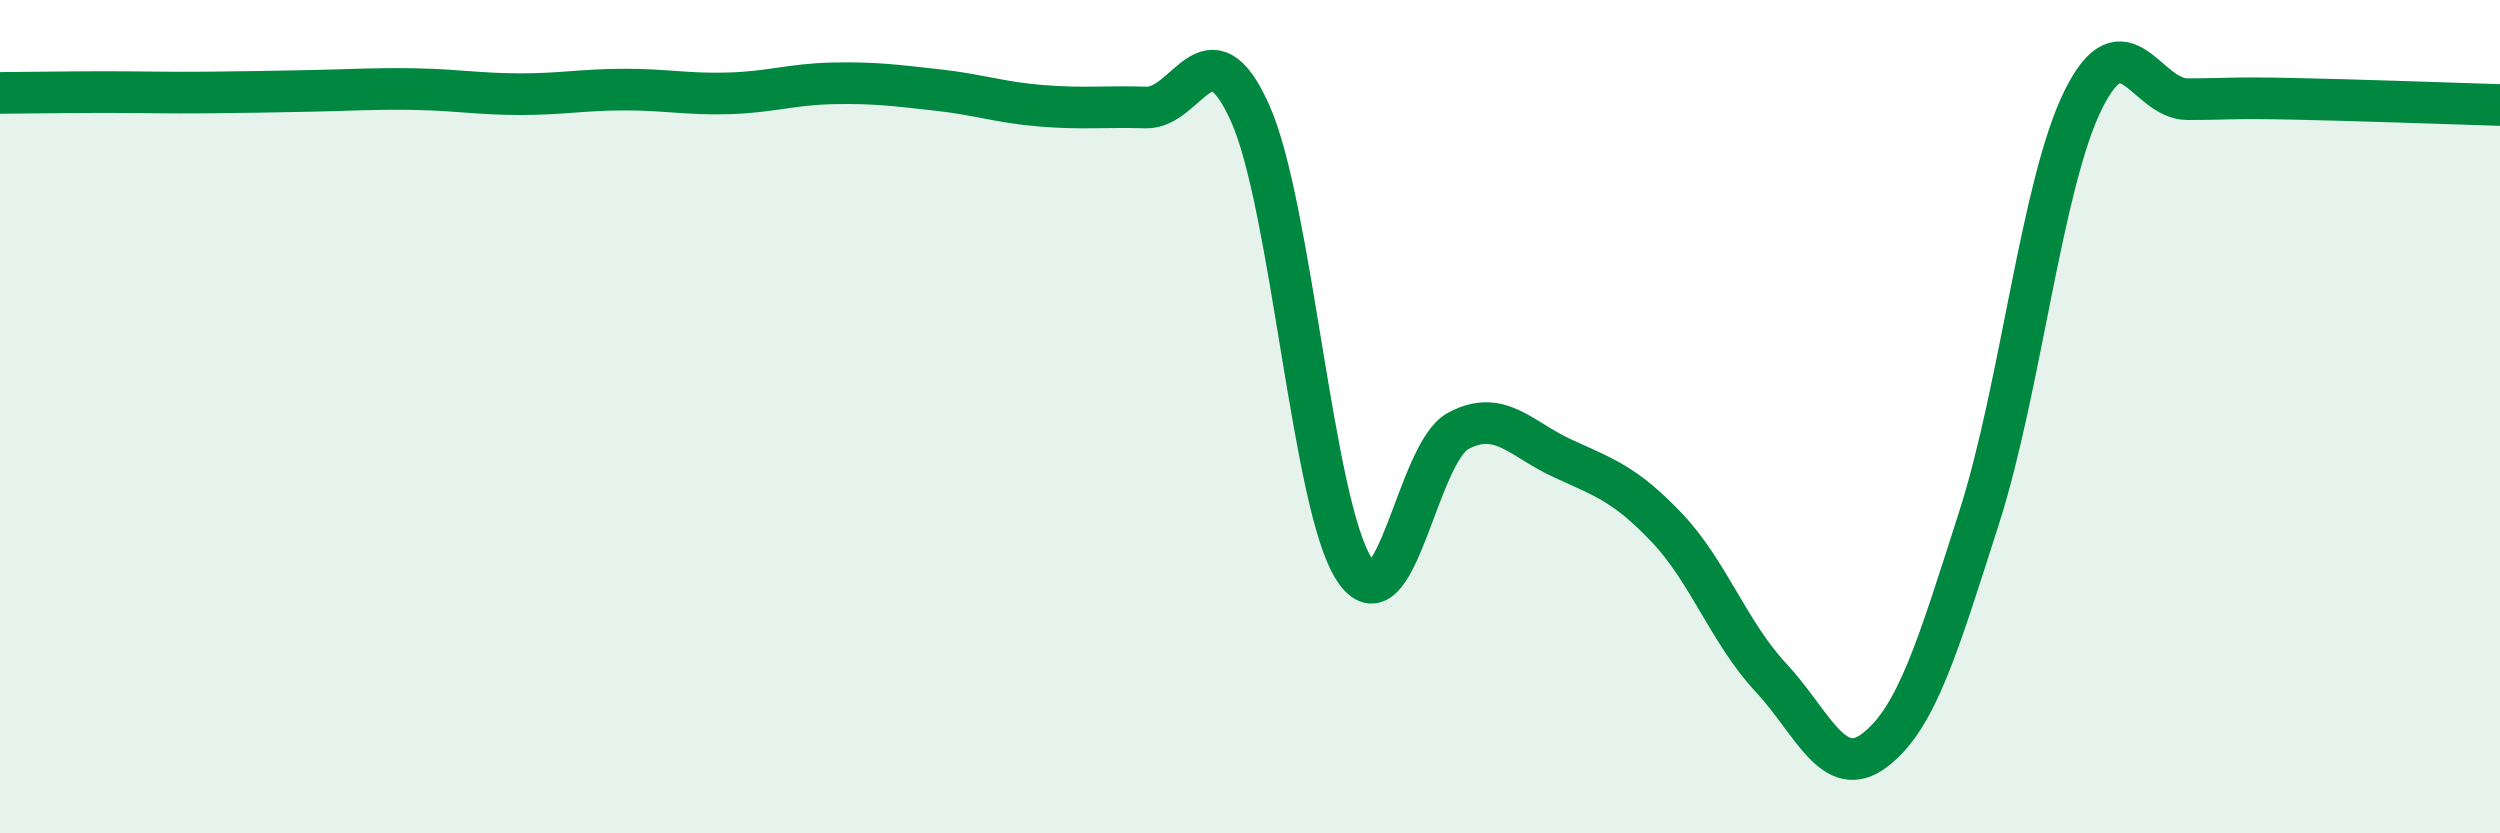 
    <svg width="60" height="20" viewBox="0 0 60 20" xmlns="http://www.w3.org/2000/svg">
      <path
        d="M 0,2.23 C 0.5,2.23 1.5,2.21 2.5,2.21 C 3.5,2.21 4,2.23 5,2.22 C 6,2.21 6.5,2.2 7.5,2.18 C 8.5,2.16 9,2.12 10,2.14 C 11,2.16 11.5,2.26 12.5,2.26 C 13.5,2.26 14,2.15 15,2.15 C 16,2.15 16.5,2.27 17.5,2.24 C 18.5,2.21 19,2.02 20,2 C 21,1.98 21.5,2.05 22.5,2.16 C 23.5,2.27 24,2.46 25,2.54 C 26,2.62 26.5,2.55 27.5,2.58 C 28.5,2.61 29,0.49 30,2.71 C 31,4.93 31.5,12.13 32.5,13.66 C 33.5,15.19 34,10.87 35,10.34 C 36,9.81 36.5,10.54 37.5,11 C 38.5,11.46 39,11.61 40,12.66 C 41,13.71 41.5,15.19 42.5,16.26 C 43.5,17.33 44,18.77 45,18 C 46,17.23 46.5,15.54 47.5,12.42 C 48.5,9.3 49,4.4 50,2.39 C 51,0.38 51.5,2.38 52.5,2.38 C 53.5,2.38 53.5,2.34 55,2.37 C 56.5,2.4 59,2.49 60,2.52L60 20L0 20Z"
        fill="#008740"
        opacity="0.1"
        stroke-linecap="round"
        stroke-linejoin="round"
      />
      <path
        d="M 0,2.23 C 0.5,2.23 1.5,2.21 2.5,2.21 C 3.5,2.21 4,2.23 5,2.22 C 6,2.21 6.5,2.2 7.5,2.18 C 8.5,2.16 9,2.12 10,2.14 C 11,2.16 11.5,2.26 12.5,2.26 C 13.5,2.26 14,2.15 15,2.15 C 16,2.15 16.5,2.27 17.5,2.24 C 18.5,2.21 19,2.02 20,2 C 21,1.98 21.5,2.05 22.5,2.16 C 23.5,2.27 24,2.46 25,2.54 C 26,2.62 26.5,2.55 27.5,2.58 C 28.5,2.61 29,0.49 30,2.71 C 31,4.93 31.5,12.13 32.5,13.66 C 33.5,15.19 34,10.87 35,10.34 C 36,9.81 36.5,10.54 37.5,11 C 38.5,11.46 39,11.61 40,12.66 C 41,13.71 41.5,15.19 42.5,16.26 C 43.5,17.33 44,18.77 45,18 C 46,17.23 46.5,15.54 47.5,12.42 C 48.5,9.3 49,4.4 50,2.39 C 51,0.38 51.5,2.38 52.5,2.38 C 53.5,2.38 53.5,2.34 55,2.37 C 56.5,2.4 59,2.49 60,2.52"
        stroke="#008740"
        stroke-width="1"
        fill="none"
        stroke-linecap="round"
        stroke-linejoin="round"
      />
    </svg>
  